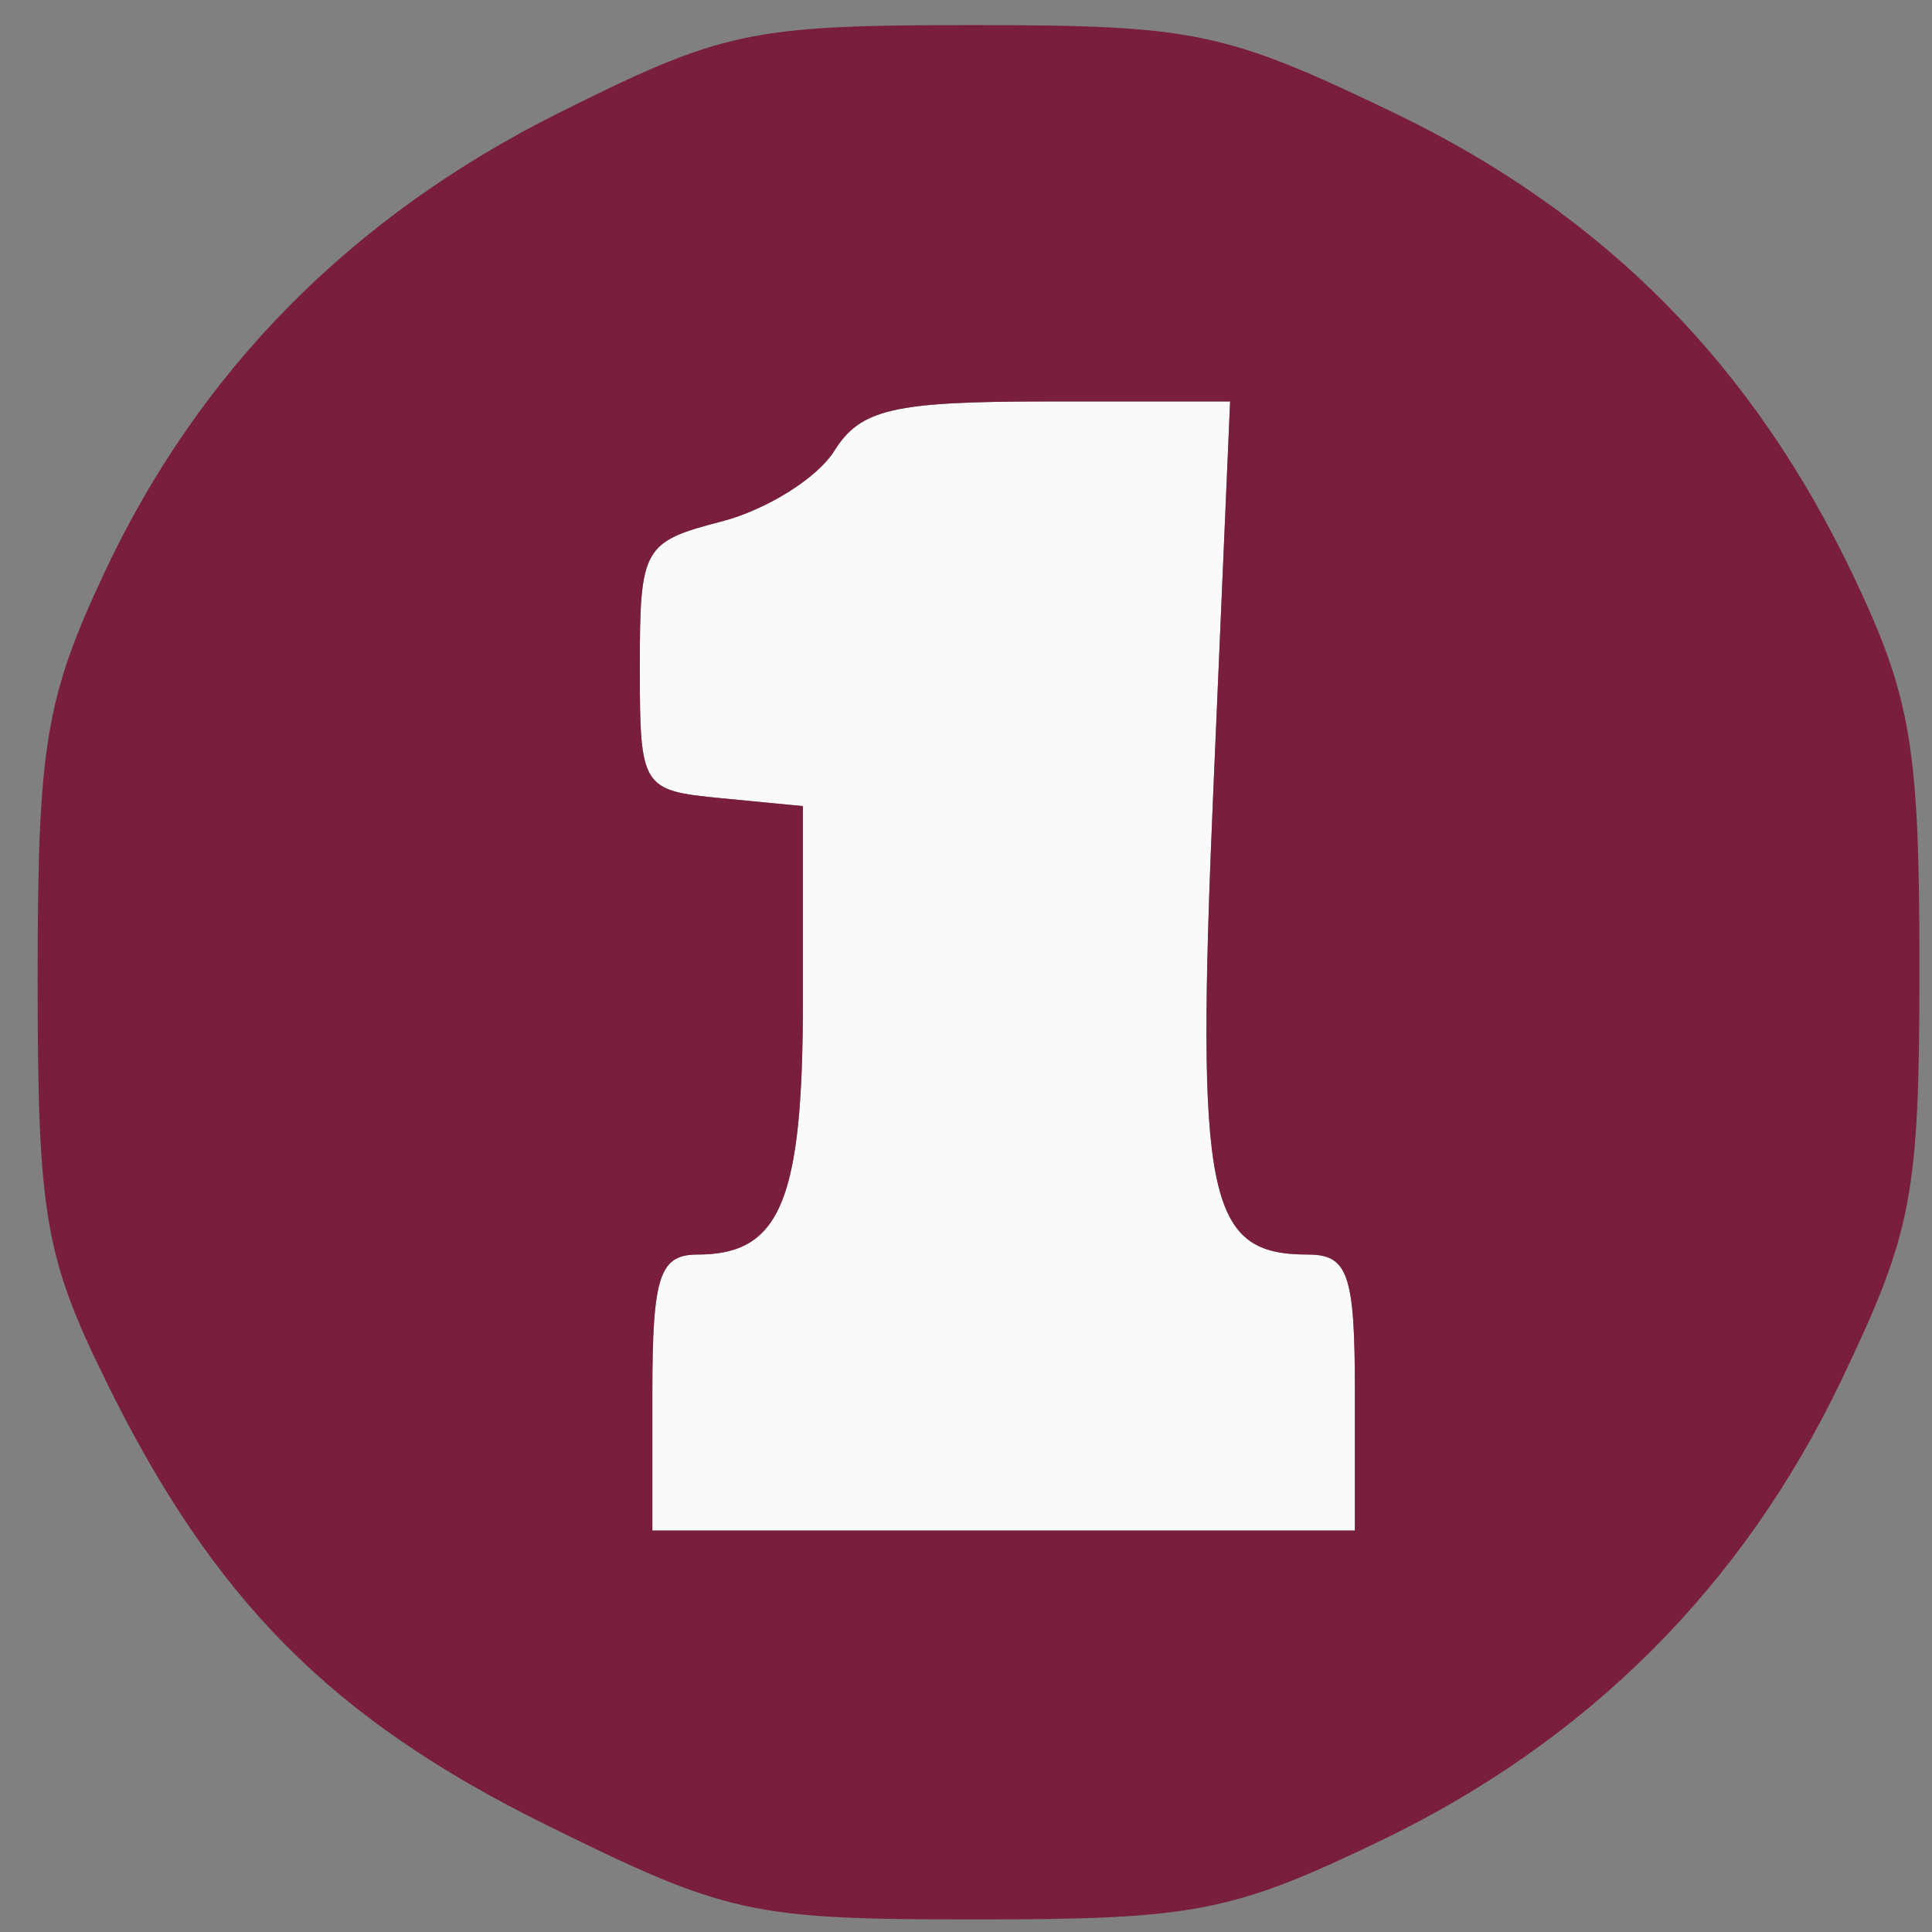 <svg xmlns="http://www.w3.org/2000/svg" width="77" height="77" viewBox="0 0 77 77" version="1.1"><rect x="0" y="0" width="77" height="77" fill="#808080" stroke="none"/><path d="M 33.252 17.969 C 32.576 19.051, 30.555 20.317, 28.761 20.782 C 25.634 21.592, 25.500 21.830, 25.500 26.564 C 25.500 31.402, 25.565 31.506, 28.750 31.813 L 32 32.127 32 39.863 C 32 47.850, 31.109 50, 27.800 50 C 26.285 50, 26 50.870, 26 55.500 L 26 61 40 61 L 54 61 54 55.500 C 54 50.786, 53.732 50, 52.122 50 C 48.099 50, 47.654 47.811, 48.359 31.462 L 49.026 16 41.754 16 C 35.603 16, 34.291 16.304, 33.252 17.969" stroke="none" fill="#fbfafb" fill-rule="evenodd"/><path d="M 22.252 4.510 C 13.994 8.641, 7.933 14.778, 4.160 22.825 C 1.809 27.841, 1.500 29.720, 1.500 39 C 1.500 48.399, 1.785 50.080, 4.216 55.030 C 8.504 63.761, 13.194 68.492, 21.752 72.722 C 28.982 76.295, 29.913 76.500, 38.948 76.500 C 47.593 76.500, 49.117 76.203, 55 73.375 C 63.291 69.388, 69.456 63.229, 73.392 55 C 76.229 49.067, 76.500 47.628, 76.500 38.500 C 76.500 29.792, 76.163 27.789, 73.890 23 C 69.863 14.515, 63.922 8.519, 55.555 4.494 C 48.823 1.256, 47.593 1, 38.779 1 C 29.904 1, 28.800 1.234, 22.252 4.510 M 33.252 17.969 C 32.576 19.051, 30.555 20.317, 28.761 20.782 C 25.634 21.592, 25.500 21.830, 25.500 26.564 C 25.500 31.402, 25.565 31.506, 28.750 31.813 L 32 32.127 32 39.863 C 32 47.850, 31.109 50, 27.800 50 C 26.285 50, 26 50.870, 26 55.500 L 26 61 40 61 L 54 61 54 55.500 C 54 50.786, 53.732 50, 52.122 50 C 48.099 50, 47.654 47.811, 48.359 31.462 L 49.026 16 41.754 16 C 35.603 16, 34.291 16.304, 33.252 17.969" stroke="none" fill="#791e3f" fill-rule="evenodd"/></svg>